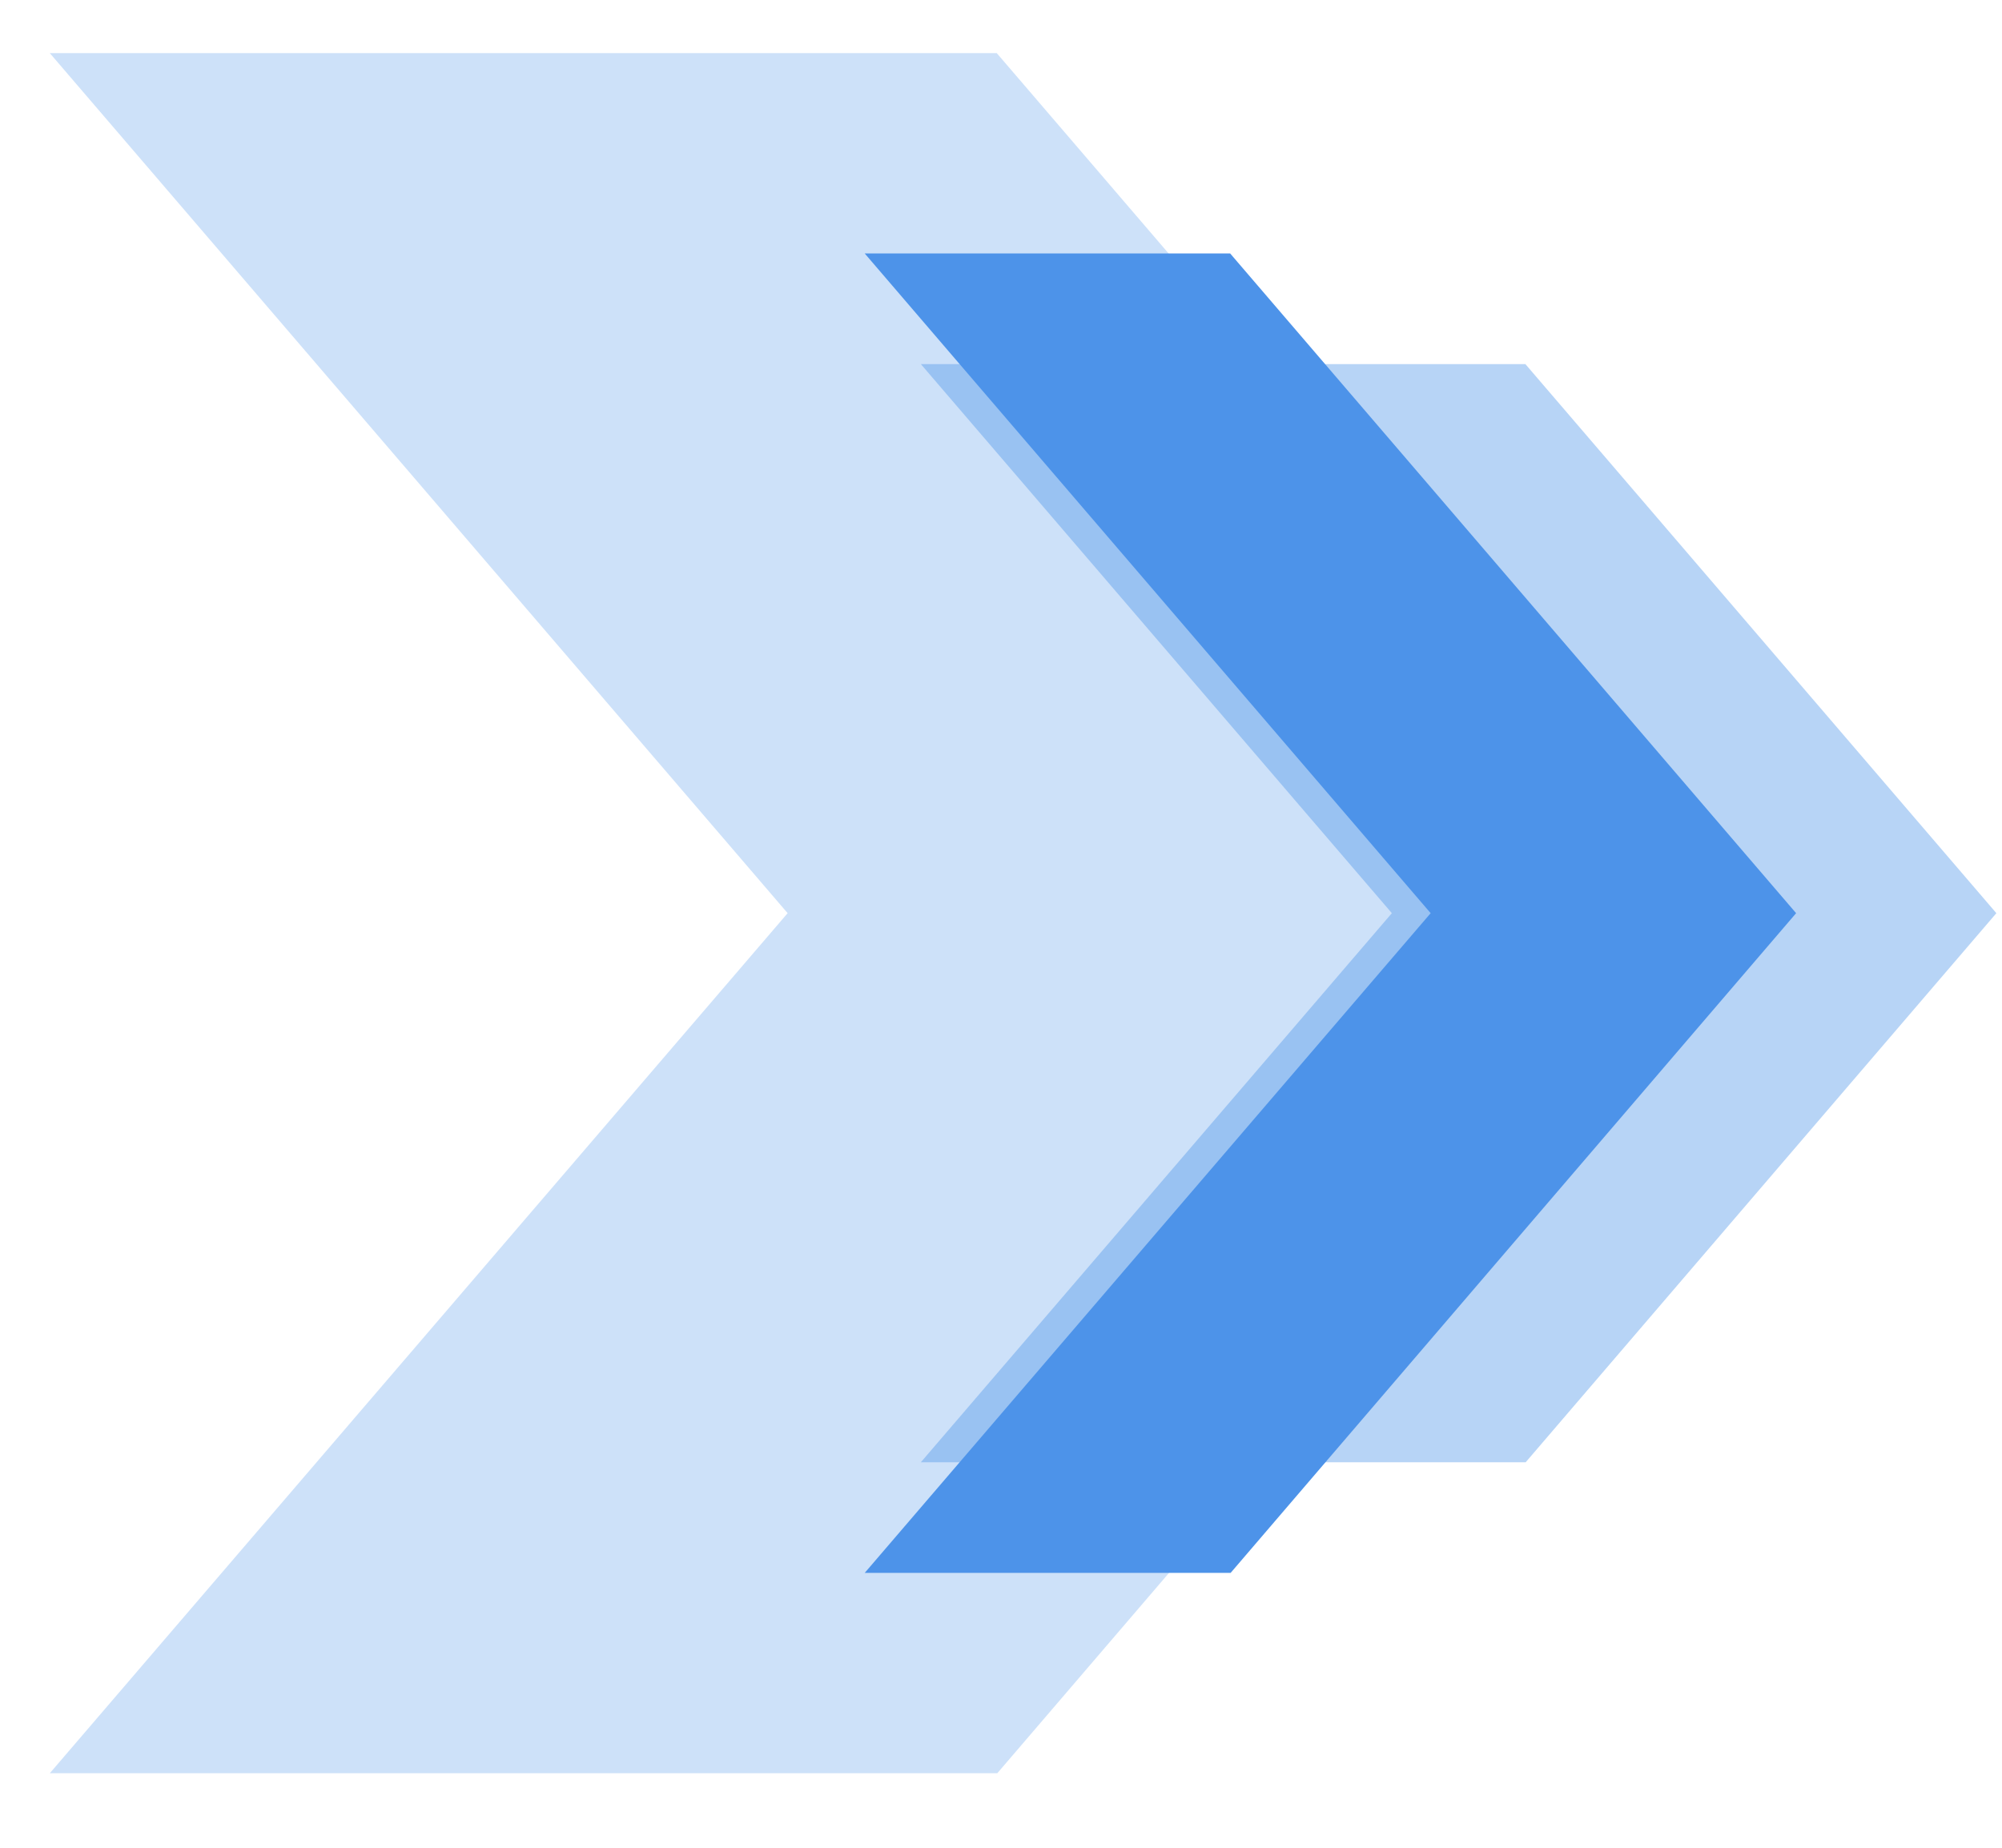 <?xml version="1.0" encoding="UTF-8"?>
<svg xmlns="http://www.w3.org/2000/svg" width="26" height="24" viewBox="0 0 26 24" fill="none">
  <path d="M22.526 11.861L12.952 23.032H0.647L10.229 11.861L0.647 0.69H12.945L22.526 11.861Z" fill="#4D93E9" fill-opacity="0.28"></path>
  <path opacity="0.4" d="M25.927 11.861L19.814 18.993H11.959L18.076 11.861L11.959 4.729H19.81L25.927 11.861Z" fill="#4D93E9"></path>
  <path d="M23.326 11.861L15.982 20.43H11.23L18.58 11.861L11.23 3.292H15.976L23.326 11.861Z" fill="#4D93E9"></path>
</svg>
